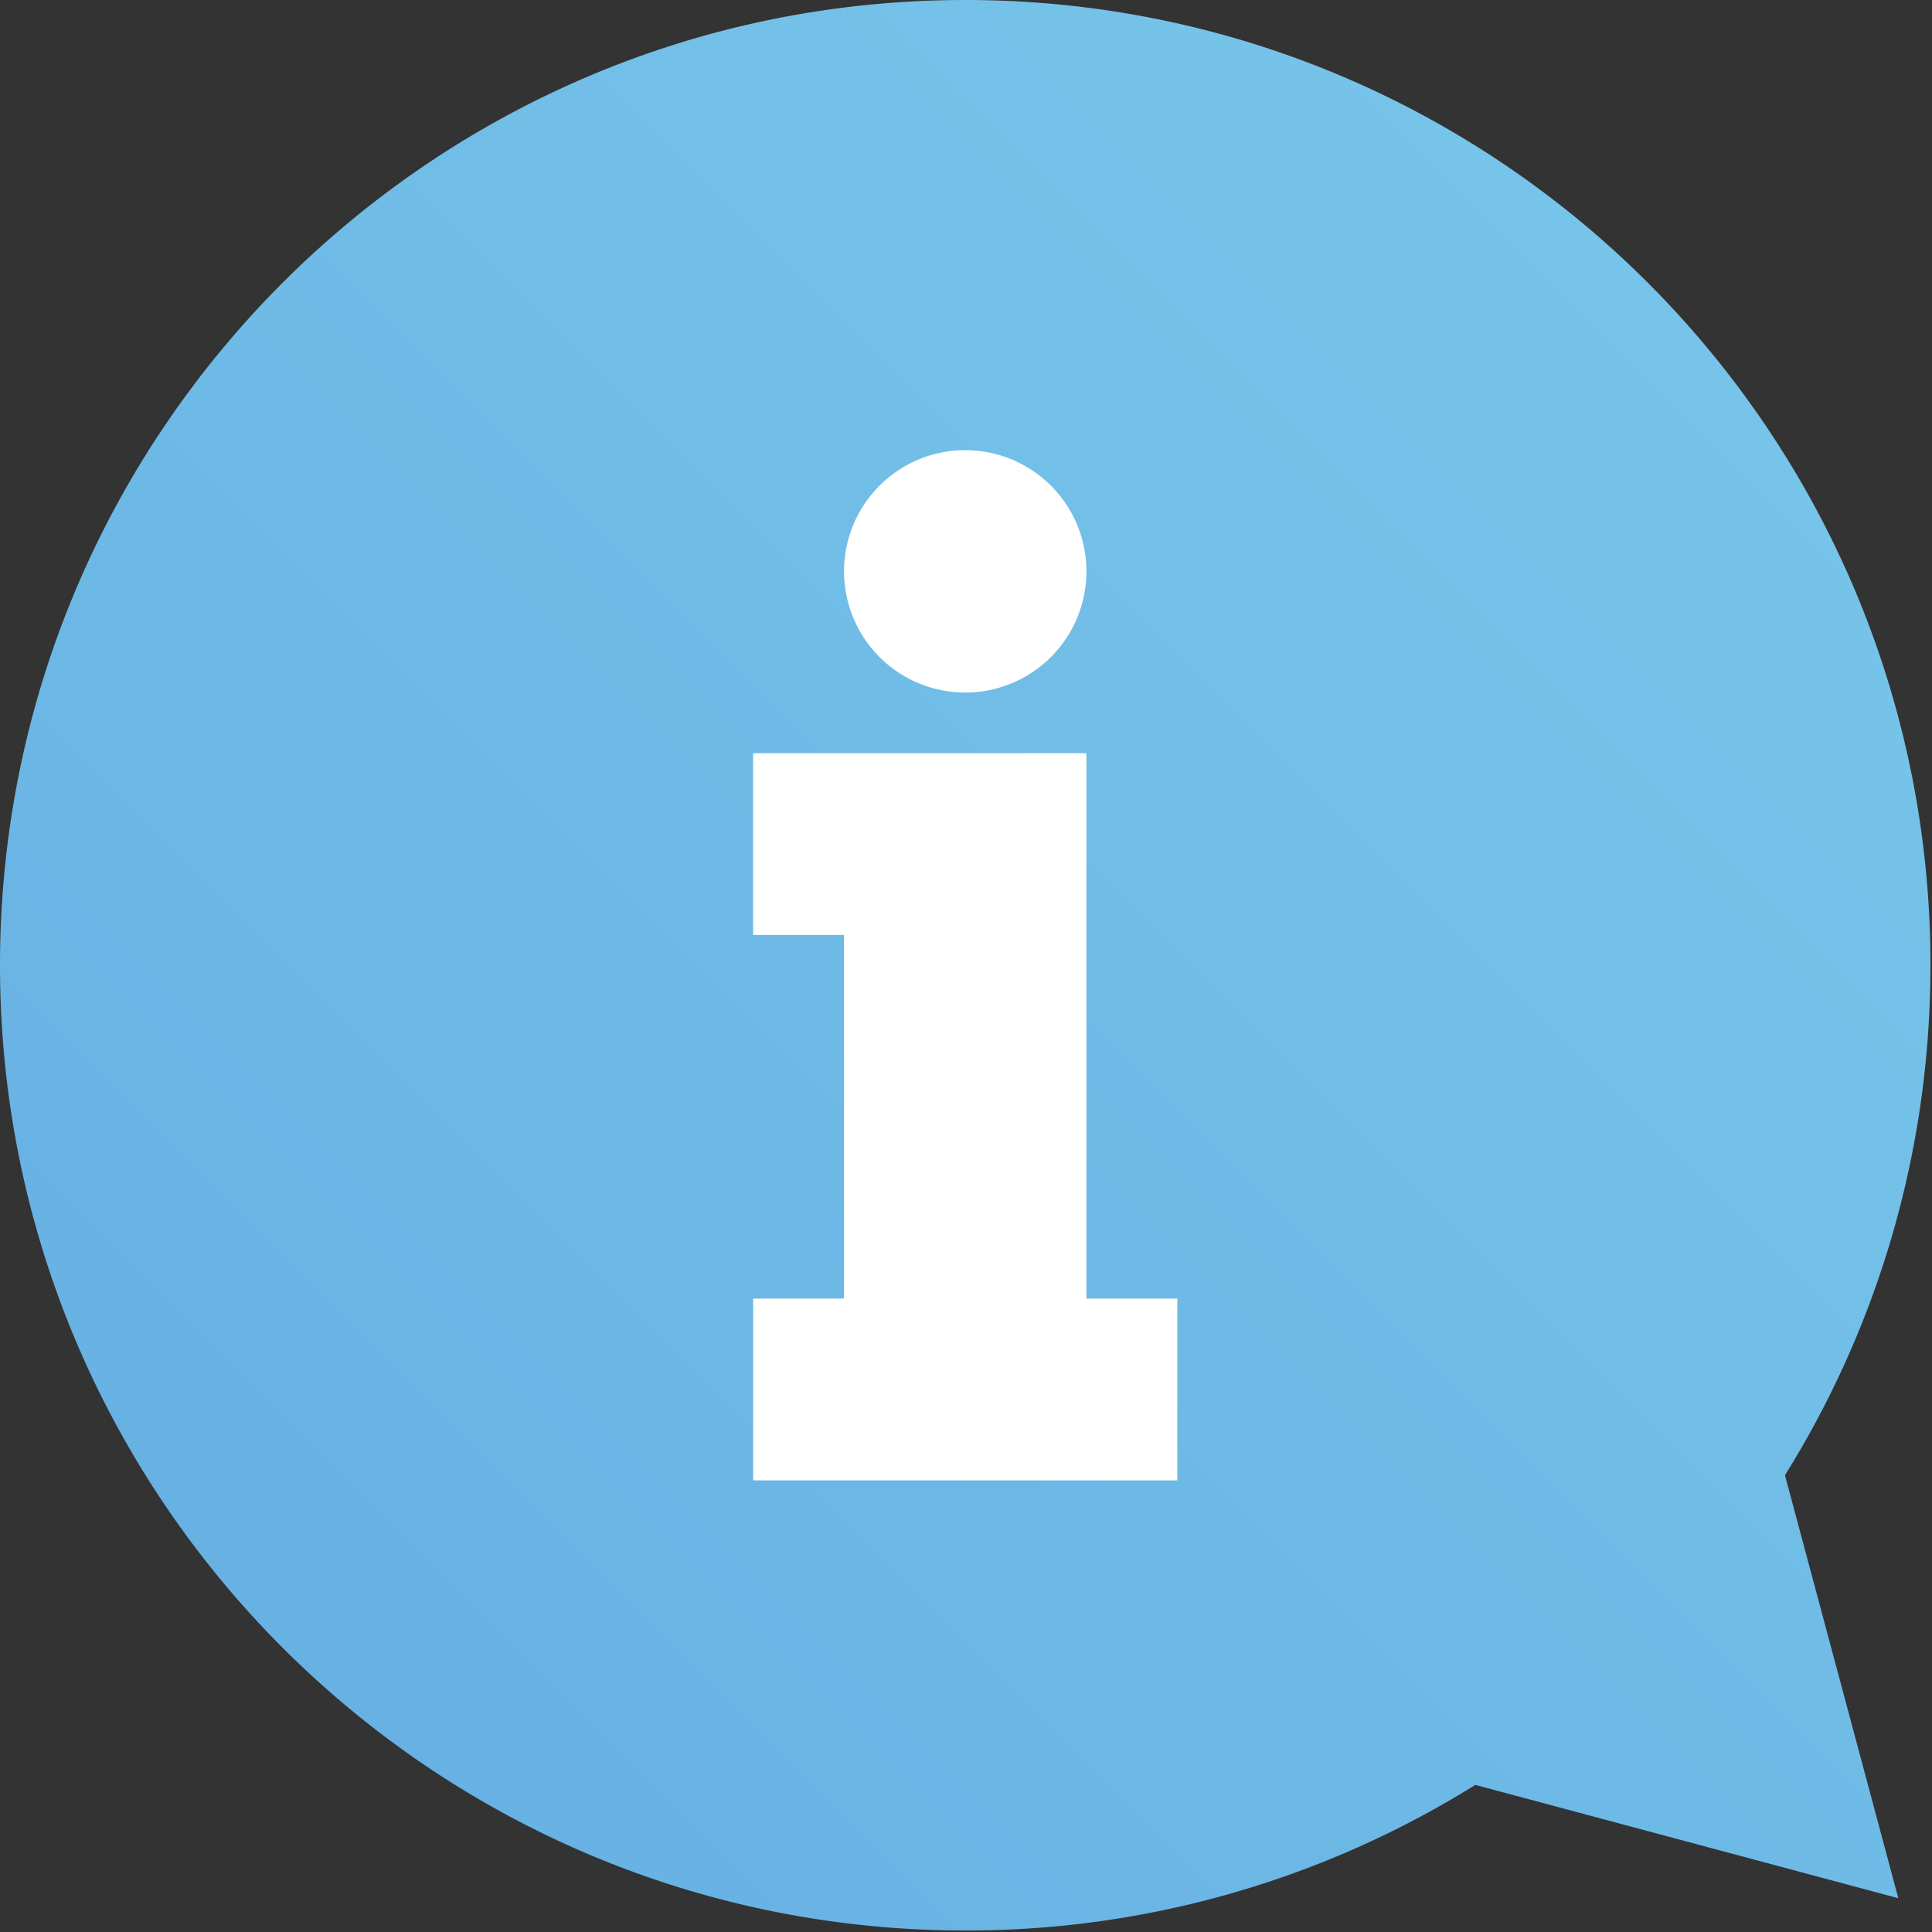 <svg xmlns="http://www.w3.org/2000/svg" width="48" height="48" viewBox="0 0 48 48">
    <rect x="0" y="0" width="48" height="48" fill="#333333" stroke="none"/>
    <defs>
        <linearGradient id="a" x1="0%" y1="100%" y2="0%">
            <stop offset="0%" stop-color="#64AEE2"/>
            <stop offset="100%" stop-color="#7AC8EB"/>
        </linearGradient>
    </defs>
    <g fill="none" fill-rule="evenodd">
        <path fill="url(#a)" d="M44.347 36.652l2.816 10.508-10.509-2.815a23.87 23.87 0 0 1-12.672 3.618C10.736 47.963 0 37.229 0 23.98 0 10.735 10.736 0 23.982 0c13.244 0 23.98 10.735 23.98 23.98 0 4.653-1.324 8.995-3.615 12.672z"/>
        <path fill="#FFF" d="M23.981 11.184a3.011 3.011 0 1 1 0 6.022 3.011 3.011 0 0 1 0-6.022zm5.27 25.595H18.711v-4.517h2.258V23.23h-2.258v-4.517h8.28v13.55h2.259v4.517z"/>
    </g>
</svg>
